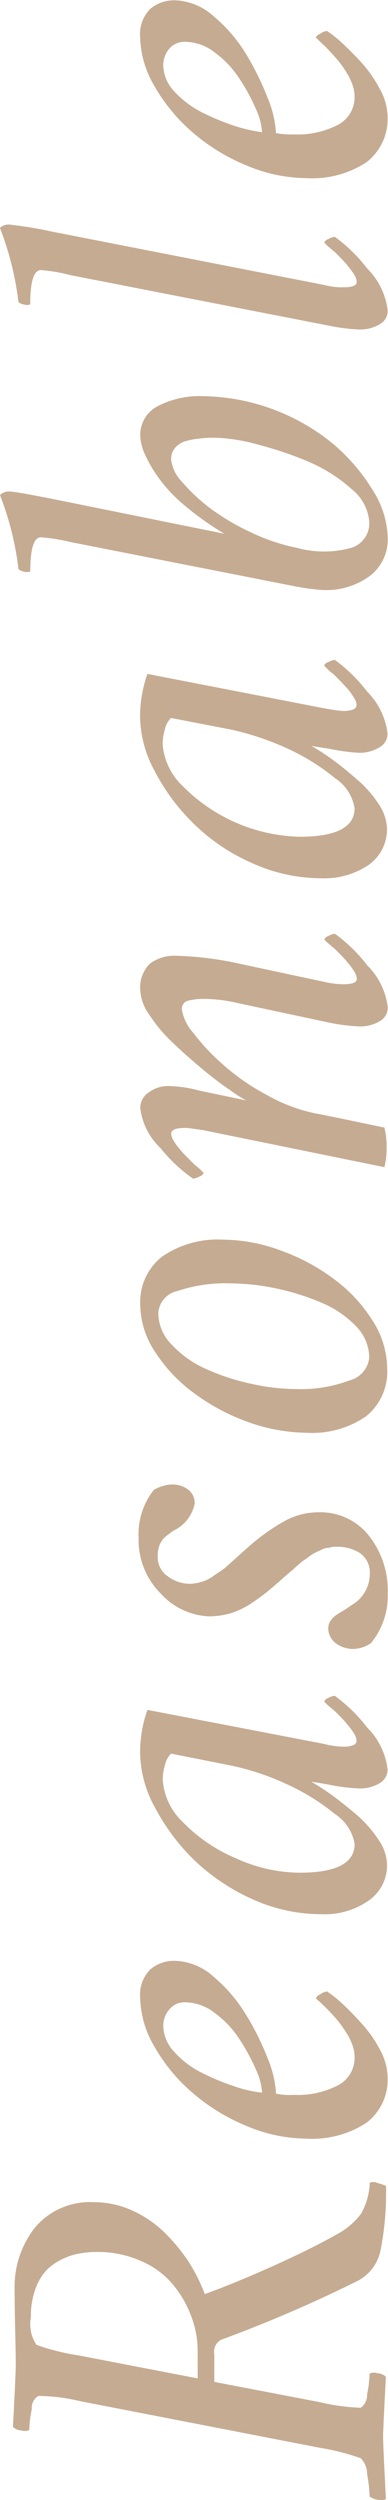 <svg height="78.31" viewBox="0 0 12.156 78.31" width="12.156" xmlns="http://www.w3.org/2000/svg"><path d="m91.732 1140.29a.285.285 0 0 0 -.242-.01 2.105 2.105 0 0 1 -.277.98 2.3 2.3 0 0 1 -.778.65c-.422.24-1.028.55-1.819.91s-1.556.68-2.294.95a5.347 5.347 0 0 0 -.518-1.03 5.673 5.673 0 0 0 -.765-.92 3.531 3.531 0 0 0 -1.015-.68 2.884 2.884 0 0 0 -1.182-.25 2.249 2.249 0 0 0 -1.828.78 3 3 0 0 0 -.65 1.97c0 .35.006.78.018 1.28s.018.86.018 1.04c0 .2-.029.85-.088 1.97a.411.411 0 0 0 .255.11.392.392 0 0 0 .255-.01 3.6 3.6 0 0 1 .079-.65.454.454 0 0 1 .2-.42 5.657 5.657 0 0 1 1.3.16l7.506 1.46a7.353 7.353 0 0 1 1.3.33.7.7 0 0 1 .2.5 4.3 4.3 0 0 1 .079.7.531.531 0 0 0 .255.1.33.33 0 0 0 .255-.02q-.088-1.71-.088-1.95c0-.14.029-.77.088-1.88a.41.41 0 0 0 -.255-.11.334.334 0 0 0 -.255.01 3.606 3.606 0 0 1 -.079.65.487.487 0 0 1 -.2.42 6.6 6.6 0 0 1 -1.3-.18l-3.287-.63v-.86a.433.433 0 0 1 .211-.46 42.343 42.343 0 0 0 4.289-1.85 1.394 1.394 0 0 0 .716-.99 9.292 9.292 0 0 0 .163-1.98 1.857 1.857 0 0 0 -.267-.09zm-9.365 5.4a7.123 7.123 0 0 1 -1.318-.33 1.16 1.16 0 0 1 -.176-.86 2.526 2.526 0 0 1 .149-.91 1.707 1.707 0 0 1 .369-.6 1.826 1.826 0 0 1 .519-.34 1.883 1.883 0 0 1 .54-.16 2.711 2.711 0 0 1 .5-.04 3.306 3.306 0 0 1 1.389.29 2.618 2.618 0 0 1 .993.74 3.389 3.389 0 0 1 .567.99 3.015 3.015 0 0 1 .2 1.06v.88zm2.386-9.66a5.36 5.36 0 0 0 1.169 1.42 6.116 6.116 0 0 0 1.679 1.04 4.887 4.887 0 0 0 1.9.41 3.1 3.1 0 0 0 1.89-.5 1.7 1.7 0 0 0 .659-1.43 1.884 1.884 0 0 0 -.237-.85 3.833 3.833 0 0 0 -.571-.82c-.223-.25-.431-.46-.624-.64a3.732 3.732 0 0 0 -.466-.37.439.439 0 0 0 -.215.09.232.232 0 0 0 -.136.13l.07.06a1.635 1.635 0 0 1 .141.13c.053.05.117.11.193.19s.149.16.22.24a2.6 2.6 0 0 1 .215.28 3.379 3.379 0 0 1 .189.29 1.885 1.885 0 0 1 .132.31 1.006 1.006 0 0 1 .053.31.97.97 0 0 1 -.519.91 2.745 2.745 0 0 1 -1.38.3 2.073 2.073 0 0 1 -.562-.04 3.309 3.309 0 0 0 -.264-1.11 8.116 8.116 0 0 0 -.681-1.37 4.8 4.8 0 0 0 -1.02-1.19 1.886 1.886 0 0 0 -1.2-.49 1.151 1.151 0 0 0 -.774.27 1.117 1.117 0 0 0 -.316.89 3.1 3.1 0 0 0 .455 1.54zm2.492 1.23a7.522 7.522 0 0 1 -1.011-.42 2.893 2.893 0 0 1 -.861-.65 1.226 1.226 0 0 1 -.352-.82.783.783 0 0 1 .185-.51.609.609 0 0 1 .519-.23 1.524 1.524 0 0 1 .918.34 3.116 3.116 0 0 1 .769.82 6.267 6.267 0 0 1 .505.93 2.051 2.051 0 0 1 .2.74 3.888 3.888 0 0 1 -.872-.2zm-2.483-8.73a6.625 6.625 0 0 0 1.213 1.63 6.453 6.453 0 0 0 1.819 1.23 5.238 5.238 0 0 0 2.166.48 2.414 2.414 0 0 0 1.5-.43 1.34 1.34 0 0 0 .571-1.14 1.427 1.427 0 0 0 -.272-.77 3.725 3.725 0 0 0 -.686-.78c-.275-.23-.532-.44-.769-.61a7.49 7.49 0 0 0 -.646-.42q.123.015.545.09a5.9 5.9 0 0 0 .932.12 1.194 1.194 0 0 0 .659-.16.5.5 0 0 0 .255-.44 2.23 2.23 0 0 0 -.642-1.31 4.945 4.945 0 0 0 -1.011-.99.425.425 0 0 0 -.207.07.188.188 0 0 0 -.127.11l.088.09c.059.05.126.11.2.17s.149.14.237.23a3.259 3.259 0 0 1 .237.27 1.9 1.9 0 0 1 .18.25.477.477 0 0 1 .075.22.156.156 0 0 1 -.123.14.7.7 0 0 1 -.3.04 1.679 1.679 0 0 1 -.33-.03 1.247 1.247 0 0 1 -.246-.05l-5.555-1.07a3.963 3.963 0 0 0 -.229 1.37 3.65 3.65 0 0 0 .466 1.69zm.312-1.33a.715.715 0 0 1 .193-.36l1.863.37a8.073 8.073 0 0 1 1.745.58 6.746 6.746 0 0 1 1.521.94 1.391 1.391 0 0 1 .62.94q0 .9-1.723.9a4.849 4.849 0 0 1 -1.991-.45 5.012 5.012 0 0 1 -1.652-1.12 2.018 2.018 0 0 1 -.646-1.35 1.664 1.664 0 0 1 .07-.45zm-.119-5.36a2.154 2.154 0 0 0 1.507.7 2.51 2.51 0 0 0 .681-.1 2.608 2.608 0 0 0 .655-.32c.223-.15.394-.28.514-.38s.3-.25.541-.47c.018-.01.069-.06.154-.13s.138-.12.158-.14.07-.06.149-.13.133-.1.163-.12.079-.06.149-.11a1.368 1.368 0 0 1 .163-.1c.038-.02.091-.04.158-.07a.557.557 0 0 1 .176-.07.546.546 0 0 0 .167-.03 1.107 1.107 0 0 1 .18-.01 1.315 1.315 0 0 1 .7.19.738.738 0 0 1 .321.67 1.119 1.119 0 0 1 -.51.93l-.268.18c-.12.07-.211.13-.273.17a.712.712 0 0 0 -.171.17.41.41 0 0 0 -.079.24.592.592 0 0 0 .22.46.9.9 0 0 0 .589.19 1.023 1.023 0 0 0 .527-.18 2.322 2.322 0 0 0 .527-1.55 2.768 2.768 0 0 0 -.6-1.83 1.935 1.935 0 0 0 -1.564-.72 2.2 2.2 0 0 0 -1.094.29 6.494 6.494 0 0 0 -1.1.79c-.041.03-.157.14-.347.31s-.321.29-.391.35-.18.13-.33.23a1.191 1.191 0 0 1 -.409.21 1.243 1.243 0 0 1 -.387.06 1.148 1.148 0 0 1 -.663-.23.726.726 0 0 1 -.321-.63 1.067 1.067 0 0 1 .013-.18 1.373 1.373 0 0 1 .031-.14.666.666 0 0 1 .057-.12c.026-.04.047-.08.062-.1a.909.909 0 0 1 .088-.08.757.757 0 0 1 .088-.07c.015-.01.05-.04.106-.08s.089-.06.1-.06a1.2 1.2 0 0 0 .615-.83.533.533 0 0 0 -.206-.43.8.8 0 0 0 -.514-.16.95.95 0 0 0 -.286.05 1.113 1.113 0 0 0 -.277.12 2.241 2.241 0 0 0 -.475 1.51 2.367 2.367 0 0 0 .707 1.75zm.51-9.49a4.7 4.7 0 0 1 1.683-.24 7.21 7.21 0 0 1 1.419.16 7.63 7.63 0 0 1 1.4.44 3.242 3.242 0 0 1 1.081.73 1.424 1.424 0 0 1 .426.98.82.82 0 0 1 -.62.73 4.3 4.3 0 0 1 -1.683.27 6.567 6.567 0 0 1 -1.419-.17 6.871 6.871 0 0 1 -1.393-.46 3.268 3.268 0 0 1 -1.072-.76 1.419 1.419 0 0 1 -.422-.99.755.755 0 0 1 .6-.69zm-.69 1.92a4.817 4.817 0 0 0 1.213 1.28 6.481 6.481 0 0 0 1.683.9 5.611 5.611 0 0 0 1.85.34 2.976 2.976 0 0 0 1.846-.51 1.8 1.8 0 0 0 .668-1.53 2.8 2.8 0 0 0 -.461-1.48 4.713 4.713 0 0 0 -1.186-1.28 6.291 6.291 0 0 0 -1.661-.9 5.31 5.31 0 0 0 -1.841-.35 3.067 3.067 0 0 0 -1.885.52 1.8 1.8 0 0 0 -.7 1.54 2.692 2.692 0 0 0 .474 1.47zm.439-8.34a1 1 0 0 0 -.65.2.58.58 0 0 0 -.264.48 2.063 2.063 0 0 0 .633 1.26 4.964 4.964 0 0 0 1.02.96.567.567 0 0 0 .206-.07.188.188 0 0 0 .127-.11l-.088-.09a2.041 2.041 0 0 0 -.2-.17q-.105-.105-.237-.24a3.178 3.178 0 0 1 -.237-.26 1.914 1.914 0 0 1 -.18-.25.478.478 0 0 1 -.075-.22q0-.18.439-.18c.094 0 .281.03.563.07l5.678 1.16a2.461 2.461 0 0 0 .07-.61 2.571 2.571 0 0 0 -.07-.63c-1.2-.25-1.91-.4-2.144-.44a5.26 5.26 0 0 1 -1.573-.6 6.881 6.881 0 0 1 -1.358-.95 6.526 6.526 0 0 1 -.914-.98 1.464 1.464 0 0 1 -.356-.72.26.26 0 0 1 .176-.28 1.983 1.983 0 0 1 .58-.06 4.588 4.588 0 0 1 .949.12l2.9.62a5.9 5.9 0 0 0 .932.12 1.194 1.194 0 0 0 .659-.16.492.492 0 0 0 .255-.43 2.226 2.226 0 0 0 -.642-1.32 4.945 4.945 0 0 0 -1.011-.99.425.425 0 0 0 -.207.07.188.188 0 0 0 -.127.11l.088.09c.059.05.126.11.2.17s.149.14.237.23.167.18.237.27a1.9 1.9 0 0 1 .18.25.477.477 0 0 1 .075.22c0 .12-.146.17-.439.17a2.776 2.776 0 0 1 -.562-.07l-2.707-.58a10.254 10.254 0 0 0 -1.916-.24 1.288 1.288 0 0 0 -.866.25 1.058 1.058 0 0 0 -.294.84 1.469 1.469 0 0 0 .3.78 4.687 4.687 0 0 0 .738.87c.29.28.6.55.923.82s.606.48.844.64a3.994 3.994 0 0 0 .514.33l-1.477-.31a3.9 3.9 0 0 0 -.932-.14zm-.453-9.85a6.444 6.444 0 0 0 1.213 1.63 6.061 6.061 0 0 0 1.819 1.23 5.238 5.238 0 0 0 2.166.48 2.477 2.477 0 0 0 1.5-.42 1.366 1.366 0 0 0 .571-1.14 1.457 1.457 0 0 0 -.272-.78 3.446 3.446 0 0 0 -.686-.77c-.275-.24-.532-.45-.769-.62a7.49 7.49 0 0 0 -.646-.42q.123.03.545.09a6.265 6.265 0 0 0 .932.13 1.194 1.194 0 0 0 .659-.17.492.492 0 0 0 .255-.43 2.252 2.252 0 0 0 -.642-1.32 4.945 4.945 0 0 0 -1.011-.99.568.568 0 0 0 -.207.07.188.188 0 0 0 -.127.11l.088.09a1.232 1.232 0 0 0 .2.17q.105.105.237.24c.088.09.167.18.237.26a1.972 1.972 0 0 1 .18.26.414.414 0 0 1 .075.21.166.166 0 0 1 -.123.15.9.9 0 0 1 -.3.04 2.967 2.967 0 0 1 -.33-.04c-.1-.01-.181-.03-.246-.04l-5.555-1.08a4.021 4.021 0 0 0 -.229 1.38 3.644 3.644 0 0 0 .467 1.68zm.312-1.33a.678.678 0 0 1 .193-.35l1.863.36a8.658 8.658 0 0 1 1.745.58 6.746 6.746 0 0 1 1.521.94 1.386 1.386 0 0 1 .62.95c0 .59-.574.89-1.723.89a5.317 5.317 0 0 1 -3.643-1.57 2.018 2.018 0 0 1 -.649-1.35 1.723 1.723 0 0 1 .074-.45zm.308-8.8a.676.676 0 0 1 .334-.22 2.255 2.255 0 0 1 .426-.08 3.518 3.518 0 0 1 .5-.03 5.672 5.672 0 0 1 1.362.22 11.381 11.381 0 0 1 1.587.54 4.833 4.833 0 0 1 1.331.85 1.447 1.447 0 0 1 .554 1.03.8.8 0 0 1 -.6.82 3.217 3.217 0 0 1 -1.67-.01 6.106 6.106 0 0 1 -1.428-.48 7.31 7.31 0 0 1 -1.274-.75 5.594 5.594 0 0 1 -.888-.83 1.212 1.212 0 0 1 -.347-.7.539.539 0 0 1 .114-.36zm-3.823 1.59c-.762-.15-1.2-.23-1.318-.23a.375.375 0 0 0 -.334.11 9.434 9.434 0 0 1 .58 2.32.441.441 0 0 0 .185.08.339.339 0 0 0 .184-.01c0-.72.111-1.07.334-1.07a5.92 5.92 0 0 1 .932.15l7.049 1.39a7 7 0 0 0 .826.11 2.307 2.307 0 0 0 1.512-.45 1.445 1.445 0 0 0 .545-1.19 2.893 2.893 0 0 0 -.466-1.48 5.954 5.954 0 0 0 -1.226-1.44 6.563 6.563 0 0 0 -4.074-1.51 2.85 2.85 0 0 0 -1.455.32 1.007 1.007 0 0 0 -.532.91 1.491 1.491 0 0 0 .132.56 4.17 4.17 0 0 0 .409.72 4.675 4.675 0 0 0 .822.89 9.322 9.322 0 0 0 1.275.91zm8.648-5.43a5.9 5.9 0 0 0 .932.12 1.194 1.194 0 0 0 .659-.16.48.48 0 0 0 .255-.43 2.226 2.226 0 0 0 -.642-1.32 4.945 4.945 0 0 0 -1.011-.99.425.425 0 0 0 -.207.07.188.188 0 0 0 -.127.11l.088.09c.059.05.126.11.2.17s.149.14.237.23.167.18.237.27a1.9 1.9 0 0 1 .18.25.477.477 0 0 1 .075.22c0 .12-.146.17-.439.17a2.169 2.169 0 0 1 -.562-.07l-8.525-1.67a12.275 12.275 0 0 0 -1.318-.22.377.377 0 0 0 -.334.1 9.543 9.543 0 0 1 .58 2.32.343.343 0 0 0 .185.08.217.217 0 0 0 .184-.01c0-.71.111-1.07.334-1.07a5.231 5.231 0 0 1 .932.16zm-5.454-7.49a5.523 5.523 0 0 0 1.169 1.42 6.116 6.116 0 0 0 1.679 1.04 4.887 4.887 0 0 0 1.9.41 3.1 3.1 0 0 0 1.89-.5 1.715 1.715 0 0 0 .659-1.44 1.847 1.847 0 0 0 -.237-.84 4.169 4.169 0 0 0 -.571-.83q-.334-.36-.624-.63a3.732 3.732 0 0 0 -.466-.37.439.439 0 0 0 -.215.09.227.227 0 0 0 -.136.12l.07.06c.047.05.094.09.141.14a1.979 1.979 0 0 1 .193.19q.114.12.22.24t.215.27q.11.165.189.3a1.885 1.885 0 0 1 .132.31 1 1 0 0 1 .053.3.975.975 0 0 1 -.519.92 2.745 2.745 0 0 1 -1.38.3 2.632 2.632 0 0 1 -.562-.04 3.309 3.309 0 0 0 -.264-1.11 8.594 8.594 0 0 0 -.681-1.38 4.754 4.754 0 0 0 -1.02-1.18 1.886 1.886 0 0 0 -1.2-.49 1.151 1.151 0 0 0 -.774.27 1.117 1.117 0 0 0 -.316.89 3.13 3.13 0 0 0 .456 1.54zm2.492 1.23a7.522 7.522 0 0 1 -1.011-.42 3.071 3.071 0 0 1 -.861-.65 1.23 1.23 0 0 1 -.352-.83.823.823 0 0 1 .185-.51.63.63 0 0 1 .519-.22 1.524 1.524 0 0 1 .918.34 3.116 3.116 0 0 1 .769.82 5.806 5.806 0 0 1 .505.93 2 2 0 0 1 .2.74 4.536 4.536 0 0 1 -.871-.2z" fill="#c5ab91" fill-rule="evenodd" transform="translate(-79.906 -1071.91)"/></svg>